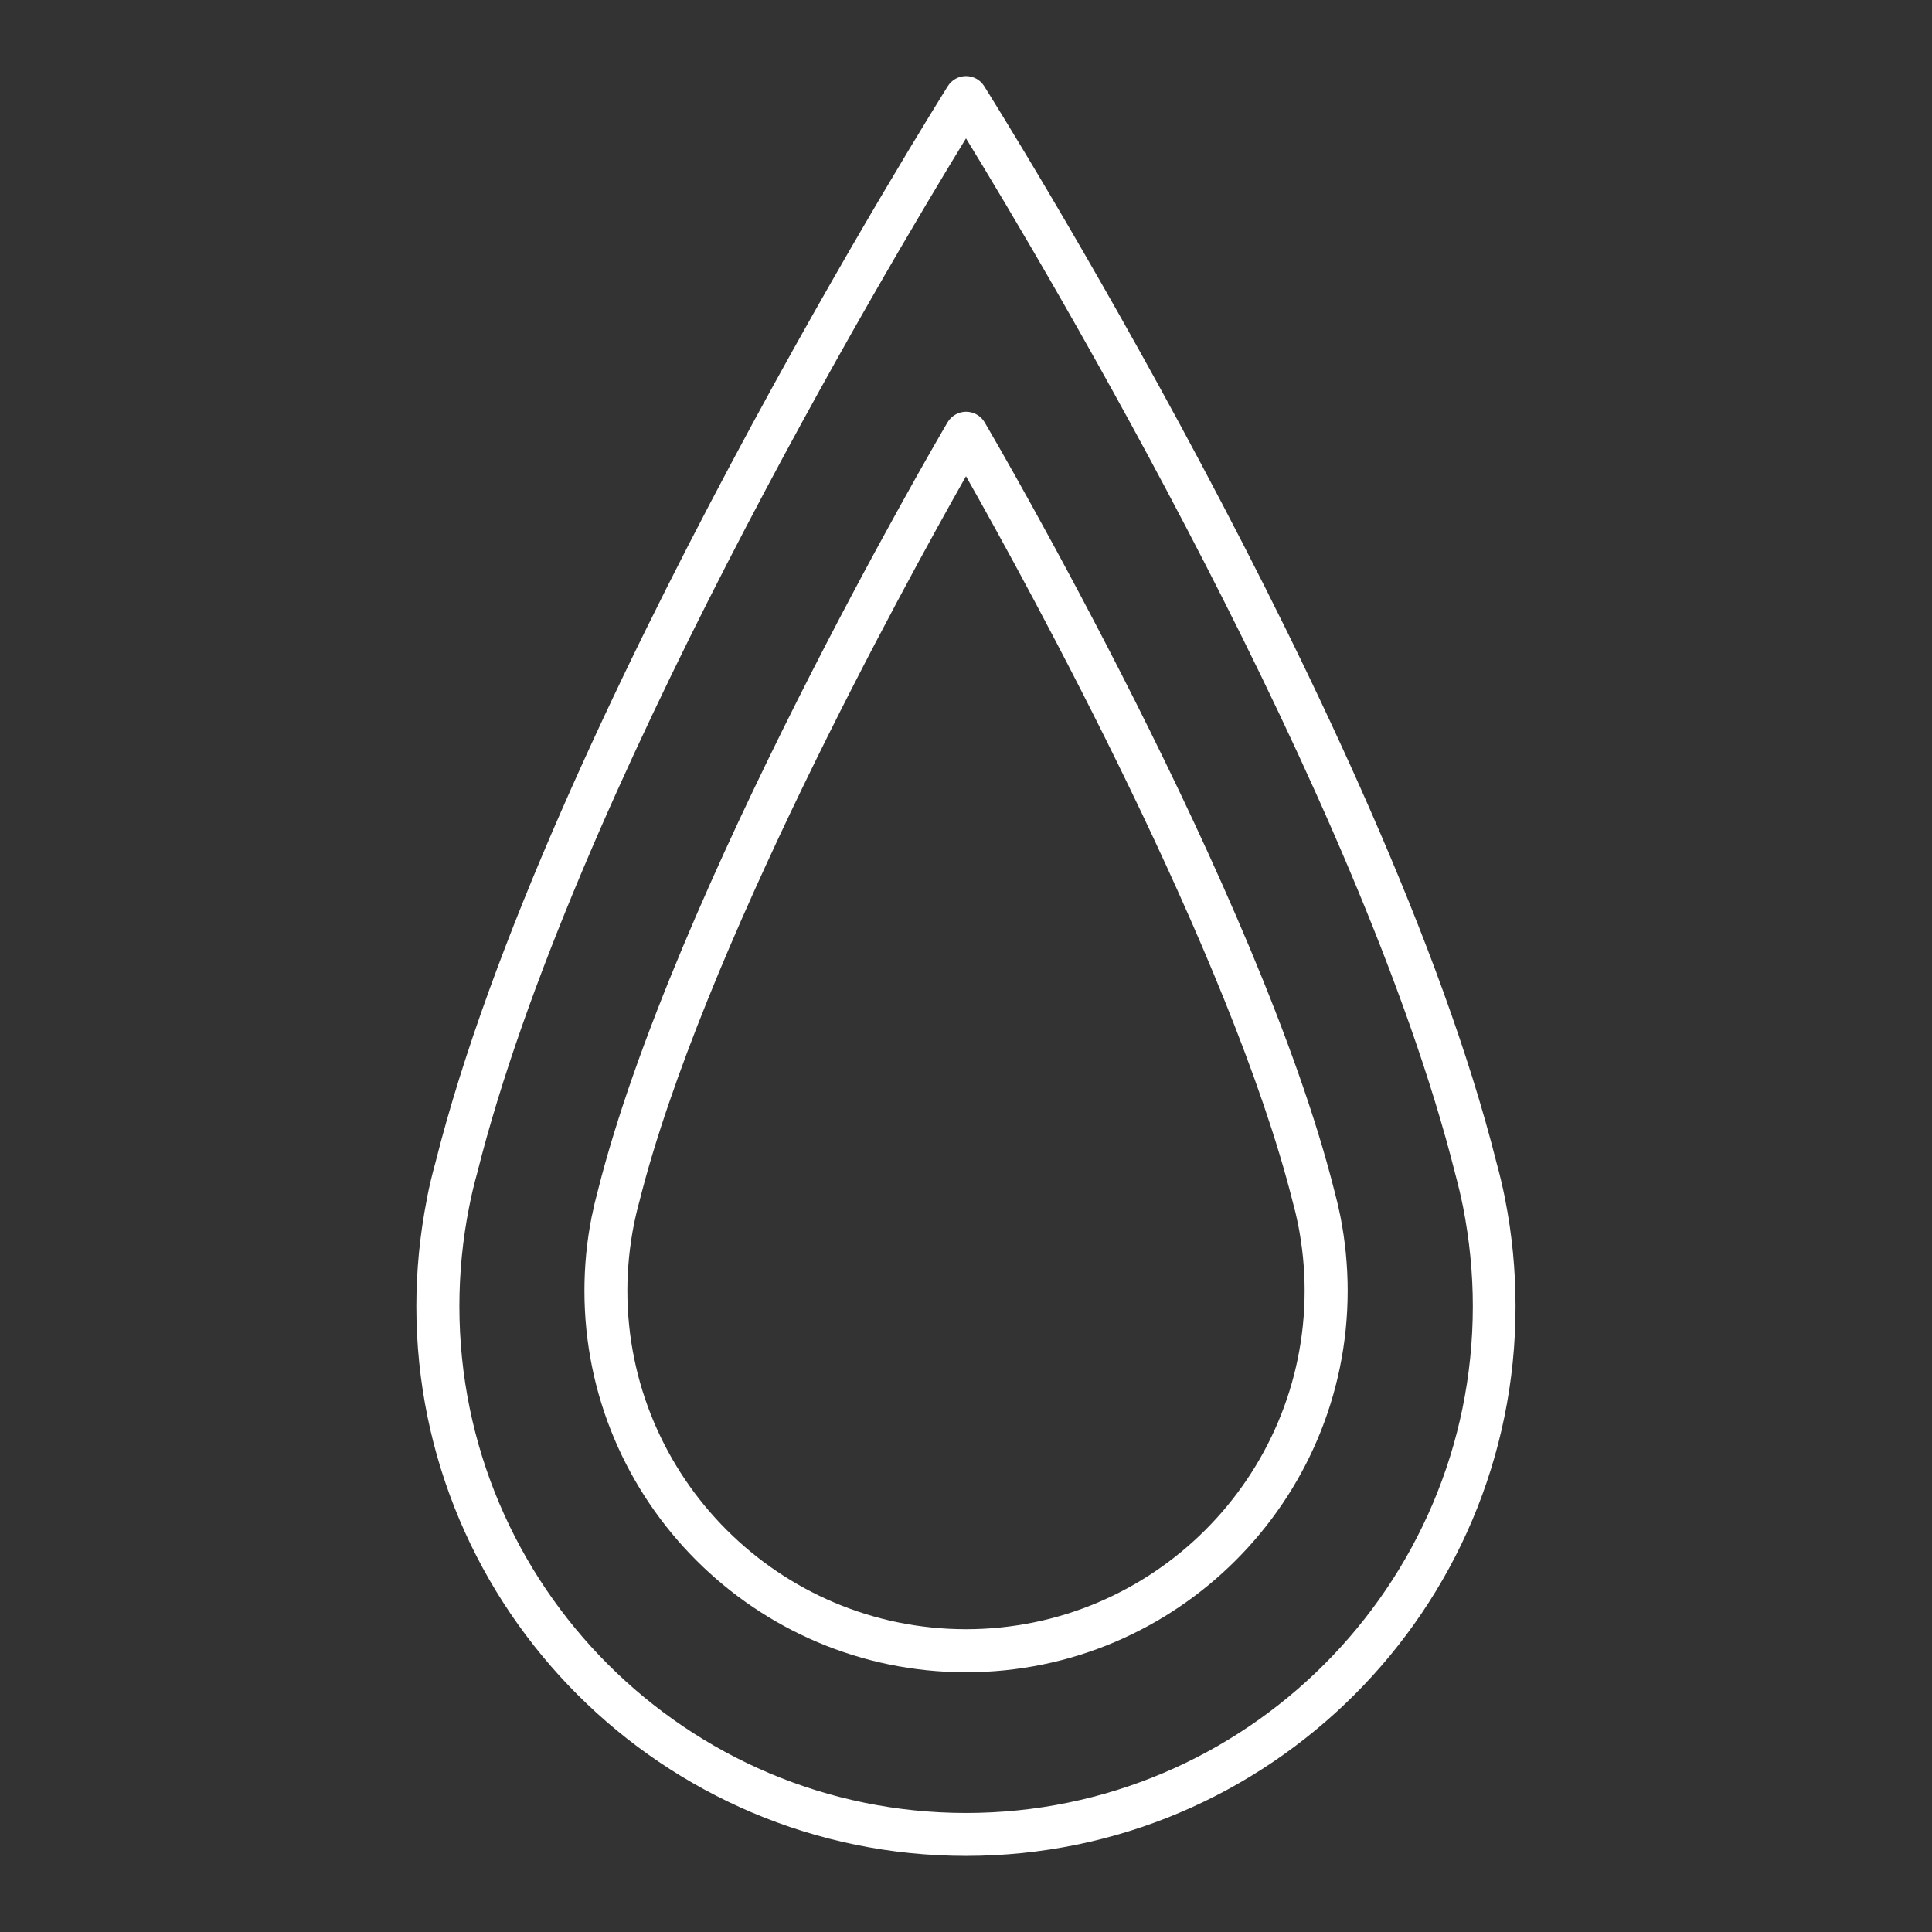<?xml version="1.0" encoding="utf-8"?>
<!-- Generator: Adobe Illustrator 16.0.3, SVG Export Plug-In . SVG Version: 6.00 Build 0)  -->
<!DOCTYPE svg PUBLIC "-//W3C//DTD SVG 1.0//EN" "http://www.w3.org/TR/2001/REC-SVG-20010904/DTD/svg10.dtd">
<svg version="1.0" id="Warstwa_1" xmlns:x="http://ns.adobe.com/Extensibility/1.0/" xmlns:i="http://ns.adobe.com/AdobeIllustrator/10.0/" xmlns:graph="http://ns.adobe.com/Graphs/1.0/"
	 xmlns="http://www.w3.org/2000/svg" xmlns:xlink="http://www.w3.org/1999/xlink" x="0px" y="0px" width="180px" height="180px"
	 viewBox="0 0 180 180" style="enable-background:new 0 0 180 180;" xml:space="preserve">
<rect x="0" y="0" width="180" height="180" fill="#333333" stroke="none"/>
<style type="text/css">
<![CDATA[
	.st0{fill:#EF4136;}
	.st1{fill:#FFFFFF;}
	.st2{fill:none;stroke:#EF4136;stroke-width:4;stroke-linecap:round;stroke-linejoin:round;stroke-miterlimit:10;}
]]>
</style>
<g>
	<g>
		<path class="st1" d="M90,155.8c-19.6,0-35.55-15.95-35.55-35.54c0-2.3,0.22-4.61,0.67-6.87c0.01-0.04,0.01-0.07,0.02-0.11
			c0.01-0.03,0.02-0.08,0.03-0.11c0.13-0.66,0.31-1.42,0.53-2.23c6.97-27.73,31.53-69.82,32.58-71.59c0.36-0.61,1.02-0.99,1.73-0.99
			s1.37,0.38,1.73,0.99c1.04,1.78,25.61,43.87,32.59,71.63c0.21,0.78,0.39,1.54,0.54,2.29c0,0.02,0.02,0.08,0.02,0.1
			c0.44,2.23,0.67,4.58,0.67,6.9C125.55,139.85,109.6,155.8,90,155.8z M59.07,114.01c0,0.02-0.01,0.04-0.01,0.06
			c-0.4,2.04-0.61,4.12-0.61,6.18c0,17.39,14.15,31.54,31.55,31.54s31.55-14.15,31.55-31.54c0-2.07-0.21-4.15-0.61-6.18
			c-0.01-0.03-0.01-0.06-0.02-0.09c-0.14-0.69-0.29-1.32-0.48-2C114.65,88.92,95.82,54.64,90,44.37
			c-5.82,10.27-24.65,44.55-30.43,67.57C59.36,112.69,59.21,113.36,59.07,114.01z"/>
	</g>
	<g>
		<path class="st1" d="M90,172.91c-28.23,0-51.21-22.97-51.21-51.21c0-3.32,0.33-6.66,0.97-9.93c0.01-0.06,0.02-0.11,0.03-0.17
			c0,0,0-0.01,0-0.02c0.21-1.07,0.47-2.15,0.79-3.31C50.79,67.68,87.94,8.62,88.31,8.02c0.37-0.58,1-0.93,1.69-0.93
			s1.32,0.35,1.69,0.93c0.37,0.59,37.52,59.65,47.73,100.28c0.31,1.12,0.56,2.2,0.78,3.27c0,0.01,0,0.02,0,0.02
			c0.01,0.05,0.02,0.1,0.03,0.15c0.65,3.28,0.97,6.63,0.97,9.96C141.21,149.94,118.23,172.91,90,172.91z M43.72,112.4
			c0,0.02-0.01,0.04-0.01,0.05c-0.61,3.05-0.91,6.16-0.91,9.25c0,26.03,21.18,47.21,47.21,47.21s47.21-21.18,47.21-47.21
			c0-3.09-0.31-6.2-0.91-9.25c0-0.02-0.01-0.04-0.01-0.05c-0.2-0.99-0.44-2-0.73-3.08C126.74,74.23,97.38,24.95,90,12.89
			c-7.38,12.05-36.73,61.33-45.54,96.39C44.15,110.4,43.91,111.41,43.72,112.4z"/>
	</g>
</g>
</svg>
